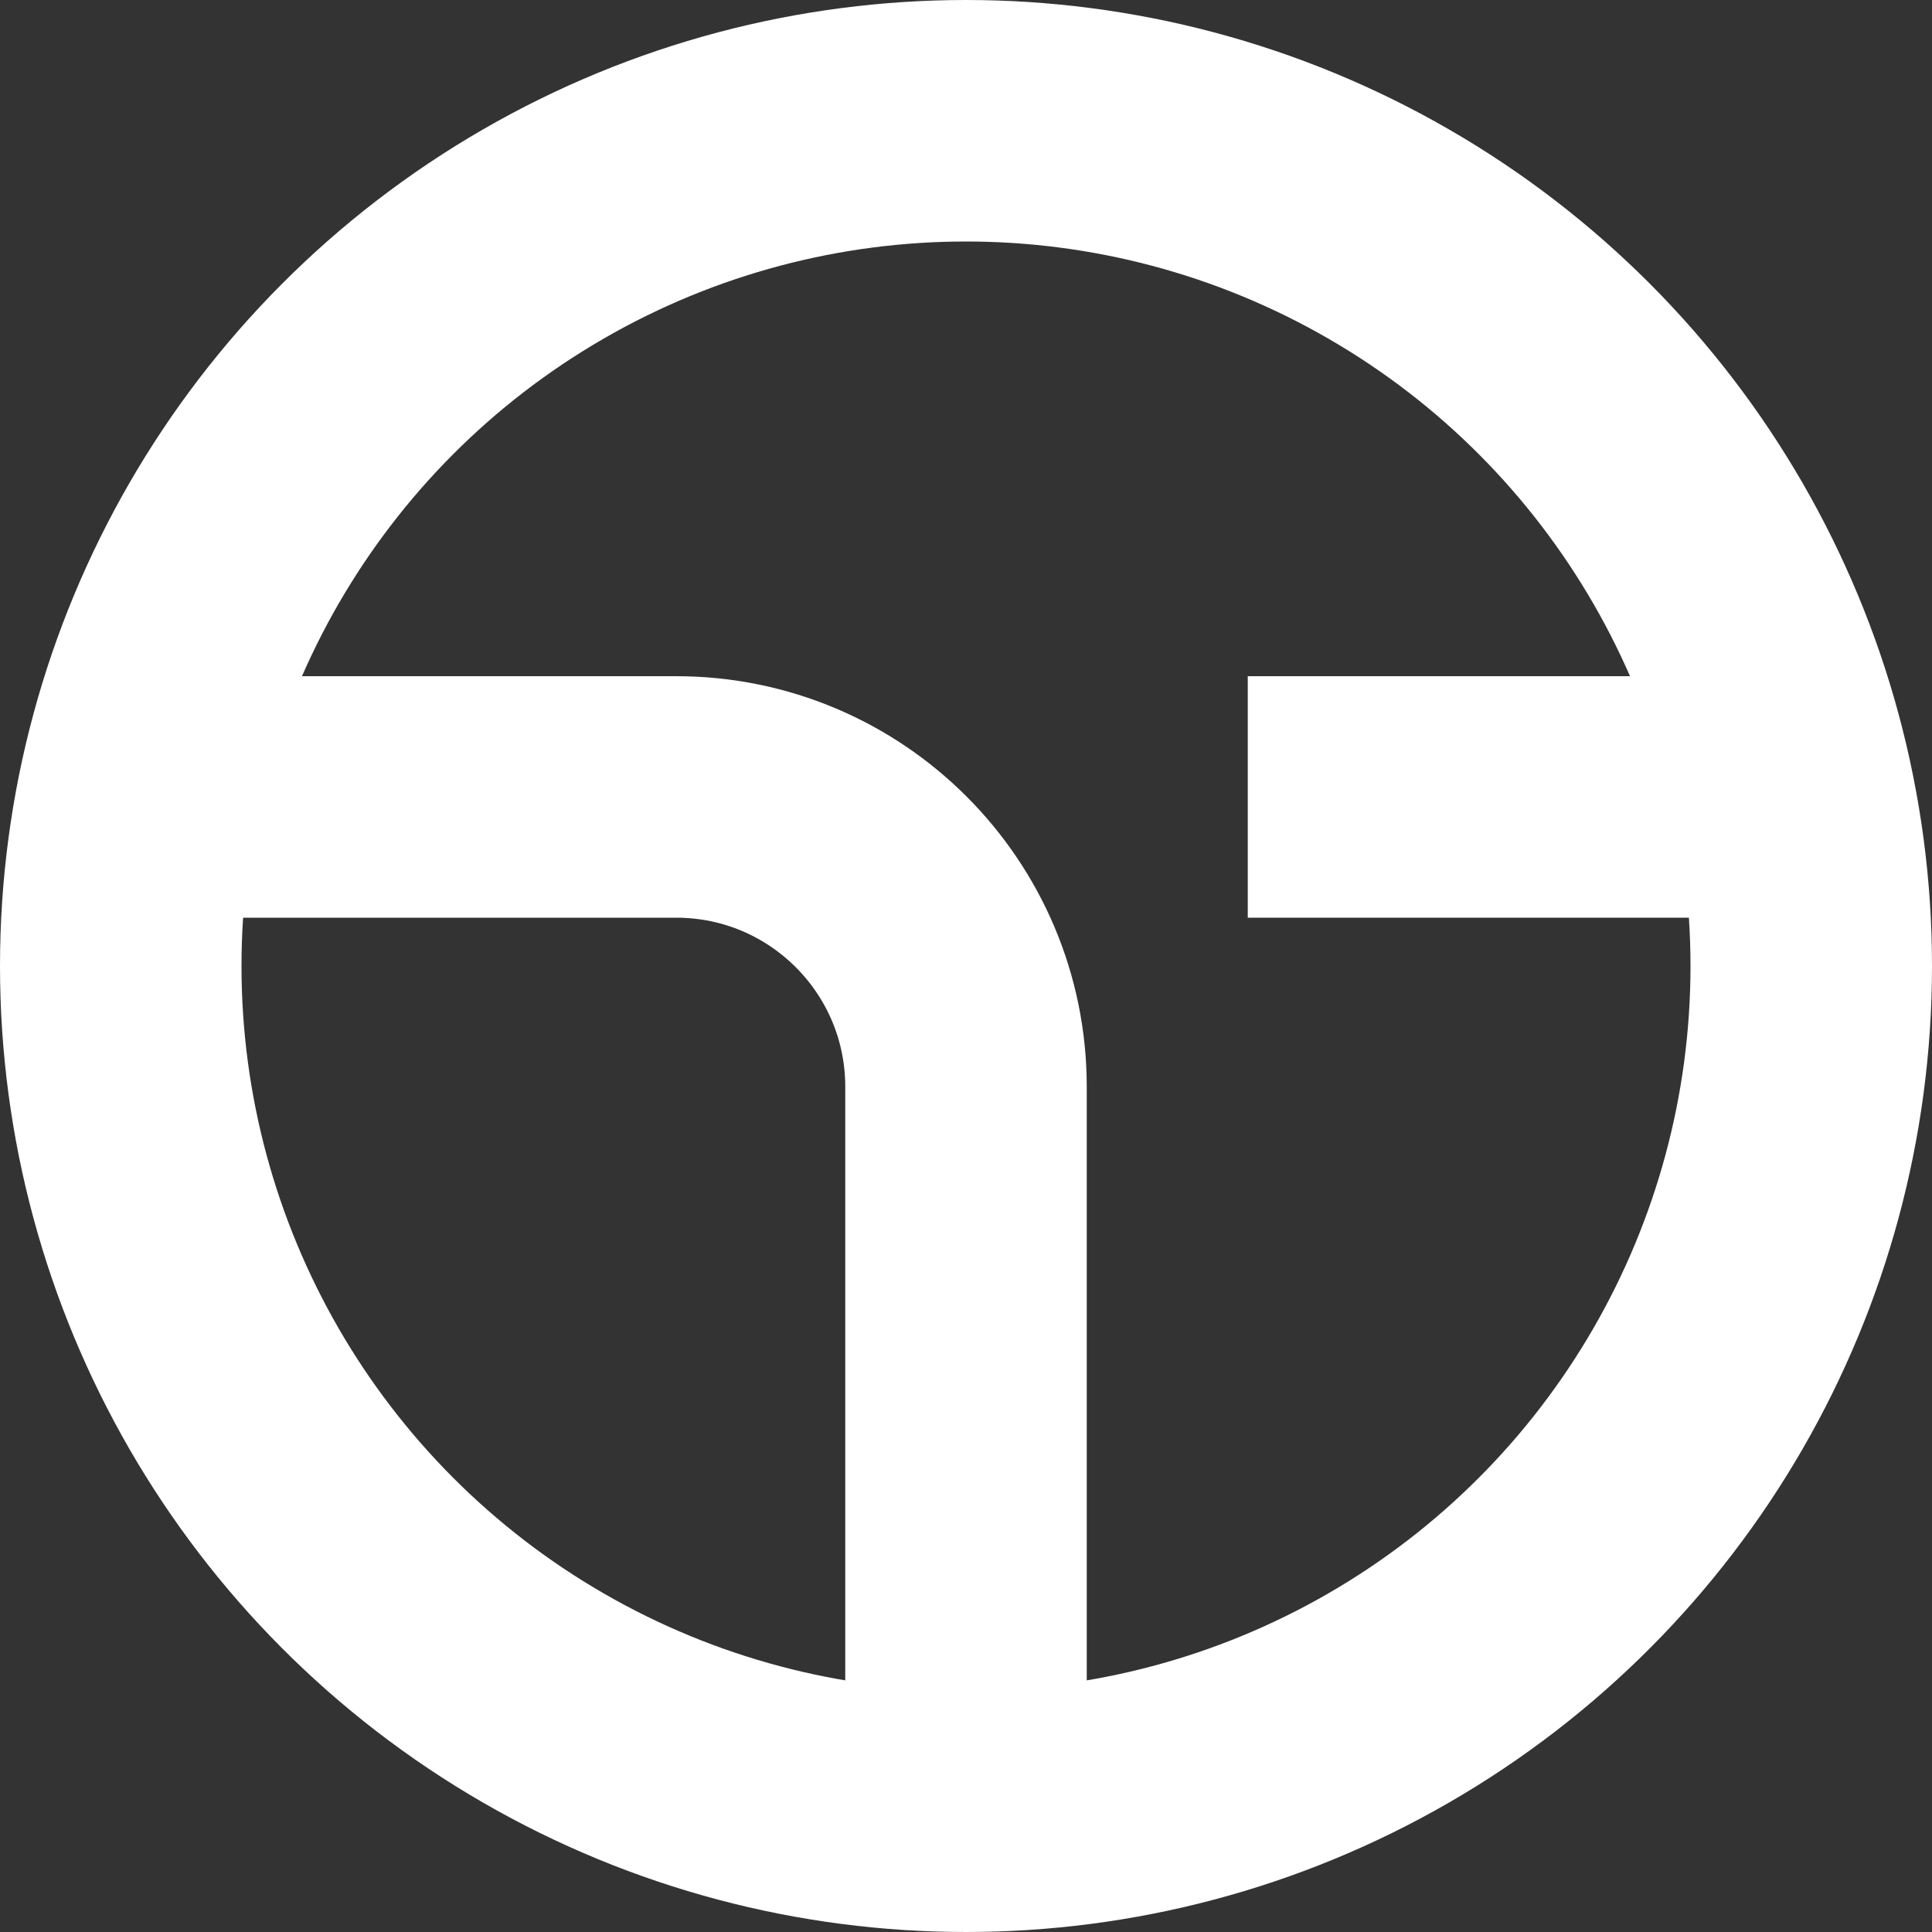 <svg width="124" height="124" viewBox="0 0 124 124" fill="none" xmlns="http://www.w3.org/2000/svg">
<rect x="0" y="0" width="124" height="124" fill="#333333" stroke="none"/>
<circle cx="62" cy="62" r="54.25" stroke="white" style="stroke:white;stroke-opacity:1;" stroke-width="15.5"/>
<path d="M80.084 51.15L117.8 51.15" stroke="white" style="stroke:white;stroke-opacity:1;" stroke-width="15.5"/>
<path d="M6.2 51.15H34.875H43.4C53.672 51.15 62 59.477 62 69.75V120.9" stroke="white" style="stroke:white;stroke-opacity:1;" stroke-width="15.5"/>
</svg>
